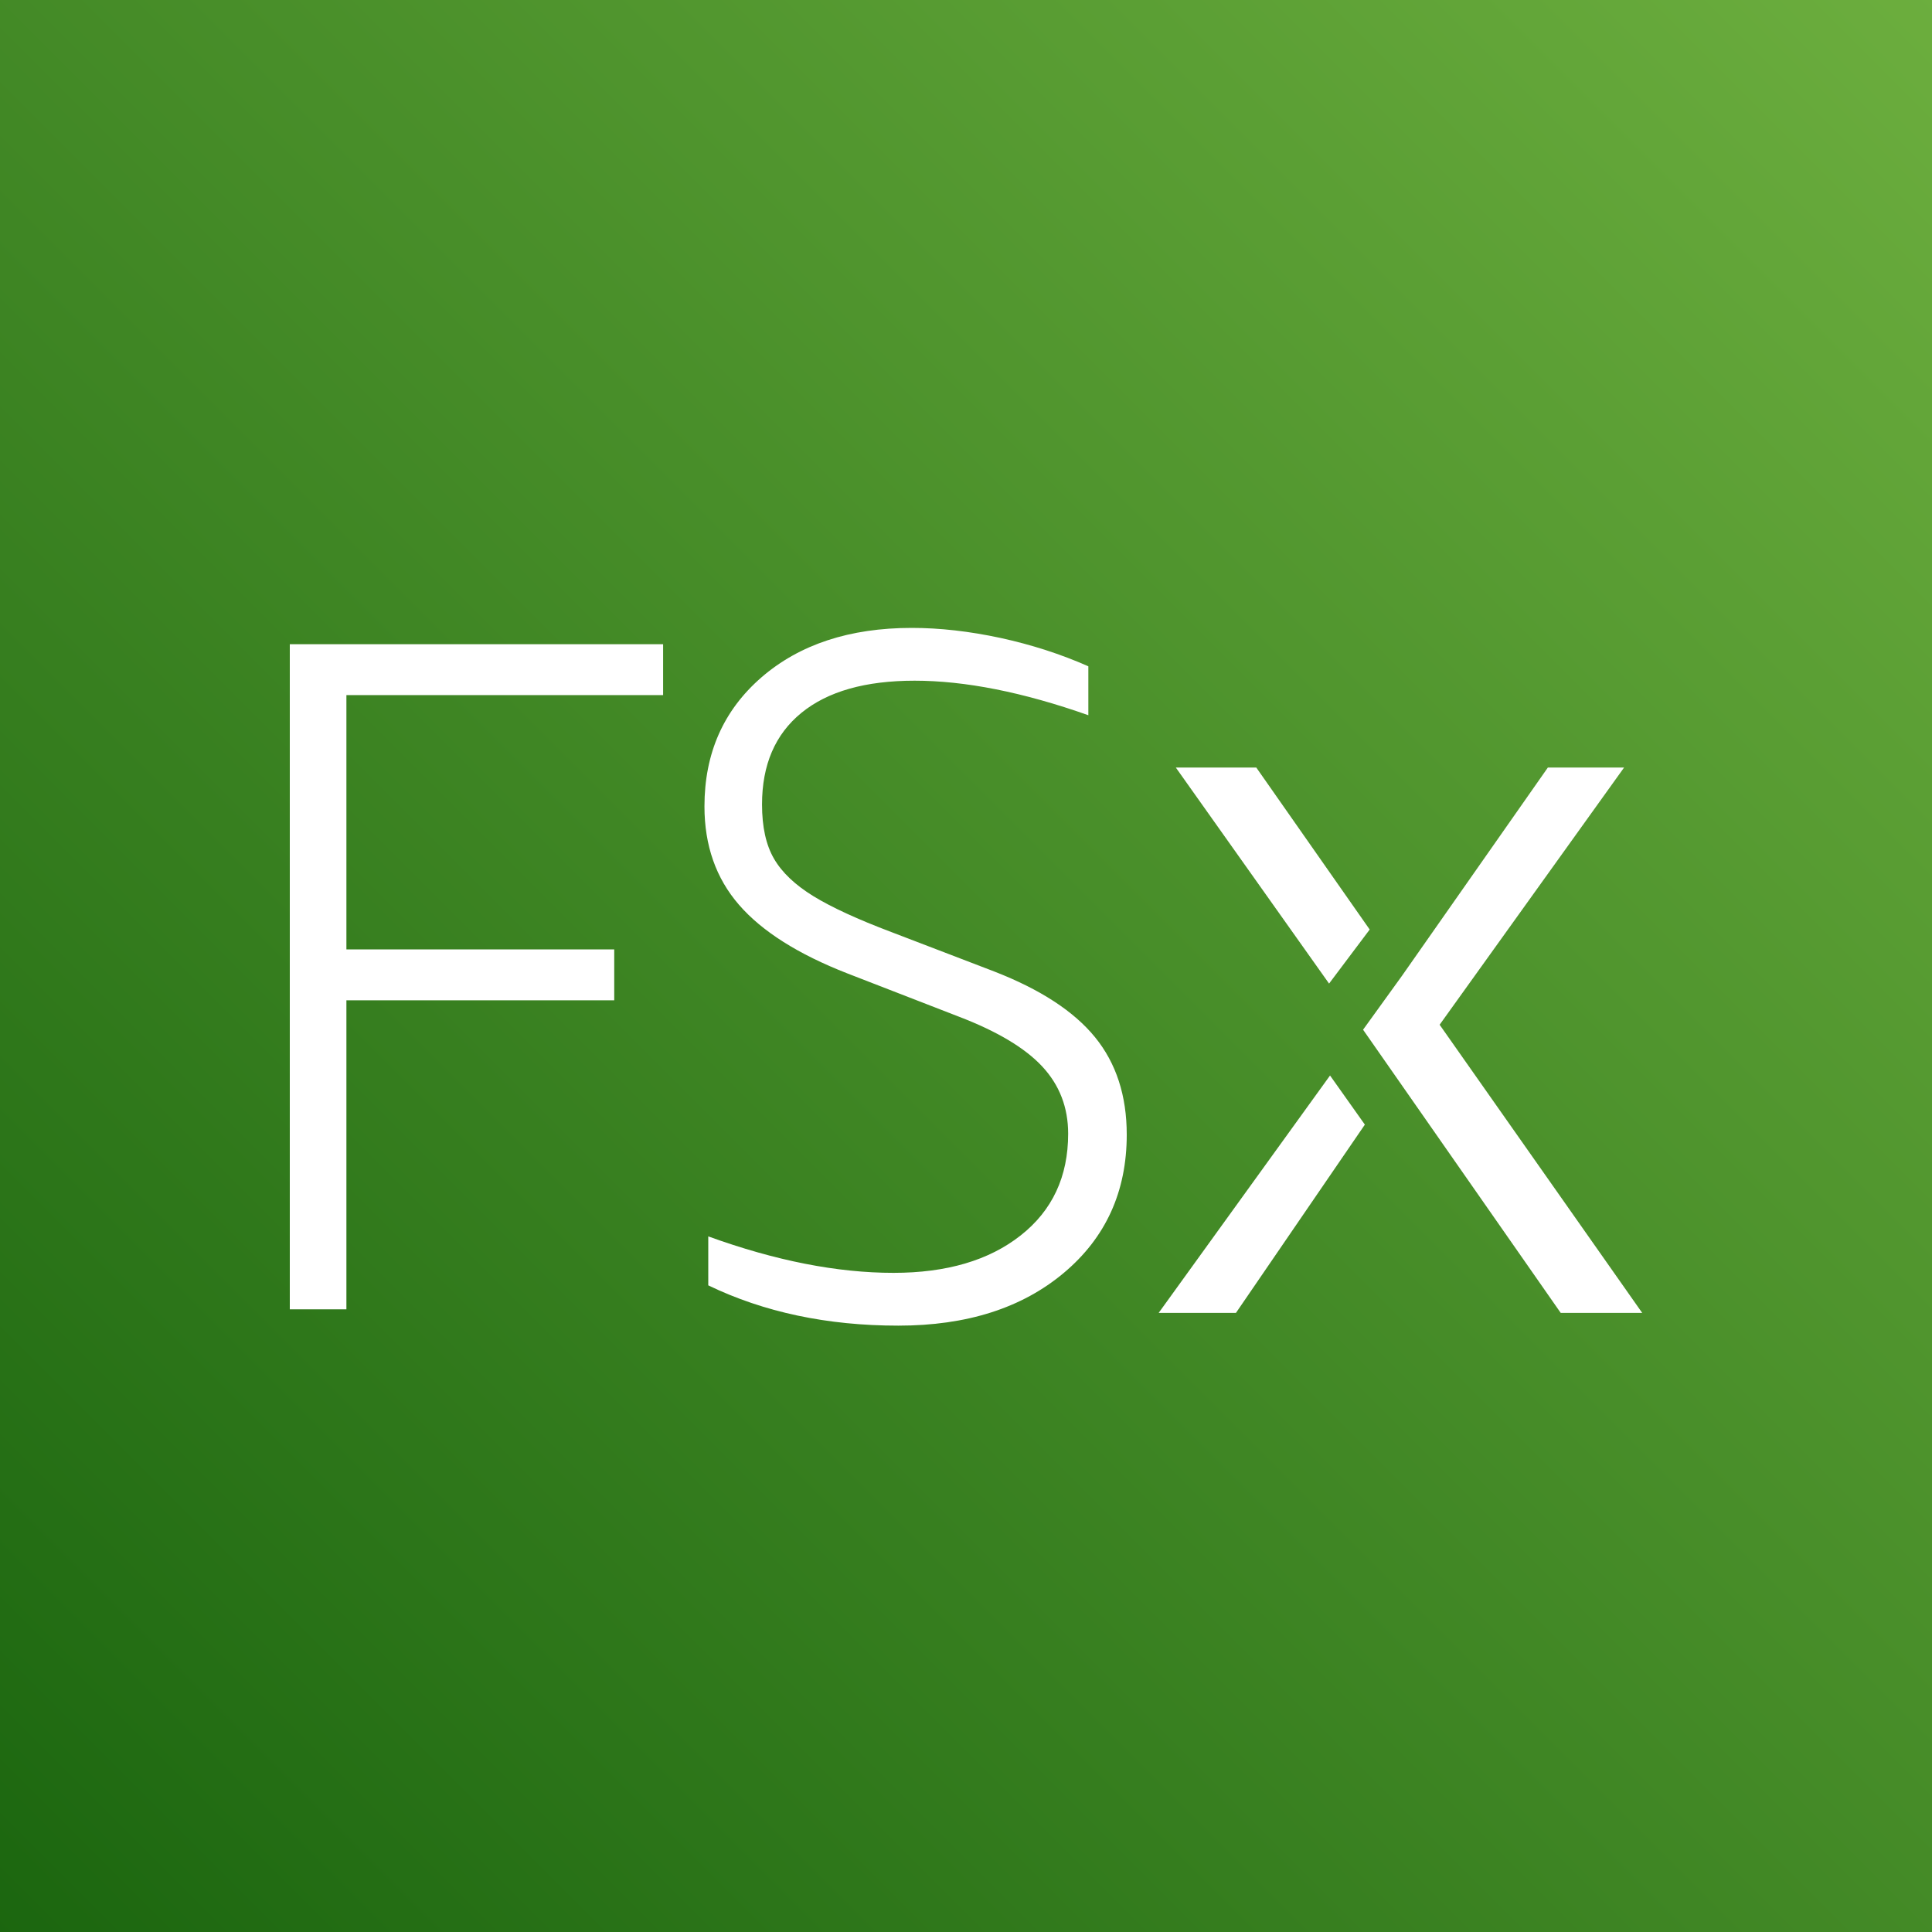 <?xml version="1.0" encoding="UTF-8"?>
<svg width="40px" height="40px" viewBox="0 0 40 40" version="1.1" xmlns="http://www.w3.org/2000/svg" xmlns:xlink="http://www.w3.org/1999/xlink">
    <rect x="0" y="0" width="40" height="40" fill="#333333" stroke="none"/>
    <title>Icon-Architecture/32/Arch_Amazon-FSx_32</title>
    <defs>
        <linearGradient x1="0%" y1="100%" x2="100%" y2="0%" id="linearGradient-1">
            <stop stop-color="#1B660F" offset="0%"></stop>
            <stop stop-color="#6CAE3E" offset="100%"></stop>
        </linearGradient>
    </defs>
    <g id="Icon-Architecture/32/Arch_Amazon-FSx_32" stroke="none" stroke-width="1" fill="none" fill-rule="evenodd">
        <g id="Rectangle" fill="url(#linearGradient-1)">
            <rect x="0" y="0" width="40" height="40"></rect>
        </g>
        <g id="Icon-Service/32/Amazon-FSx_32" transform="translate(4, 4)" fill="#FFFFFF">
            <path d="M23.537,18.267 L19.989,23.182 L21.589,23.182 L24.258,19.284 L23.537,18.267 Z M28.313,23.182 L30,23.182 L25.806,17.216 L29.625,11.891 L28.047,11.891 L25.028,16.201 L24.221,17.319 L28.313,23.182 Z M24.358,15.245 L22.01,11.891 L20.344,11.891 L23.517,16.364 L24.358,15.245 Z M13.545,16.154 C12.525,15.756 11.777,15.283 11.3,14.733 C10.823,14.183 10.585,13.504 10.585,12.696 C10.585,11.597 10.978,10.706 11.766,10.023 C12.555,9.341 13.592,9 14.877,9 C15.46,9 16.072,9.07 16.715,9.208 C17.357,9.348 17.963,9.543 18.533,9.795 L18.533,10.808 C17.182,10.331 15.982,10.093 14.936,10.093 C13.916,10.093 13.135,10.315 12.592,10.759 C12.048,11.203 11.777,11.835 11.777,12.656 C11.777,13.12 11.859,13.494 12.025,13.779 C12.19,14.064 12.463,14.322 12.84,14.554 C13.218,14.786 13.757,15.034 14.459,15.299 L16.586,16.114 C17.539,16.485 18.235,16.938 18.672,17.475 C19.109,18.012 19.328,18.684 19.328,19.492 C19.328,20.671 18.893,21.625 18.026,22.353 C17.158,23.082 16.016,23.446 14.599,23.446 C13.128,23.446 11.816,23.168 10.664,22.612 L10.664,21.598 C12.055,22.102 13.333,22.353 14.499,22.353 C15.599,22.353 16.476,22.095 17.132,21.578 C17.788,21.061 18.115,20.36 18.115,19.472 C18.115,18.929 17.936,18.465 17.579,18.081 C17.222,17.697 16.645,17.352 15.85,17.048 L13.545,16.154 Z M2,23.108 L2,9.338 L9.729,9.338 L9.729,10.391 L3.172,10.391 L3.172,15.657 L8.717,15.657 L8.717,16.71 L3.172,16.71 L3.172,23.108 L2,23.108 Z" id="Amazon-FSx_32_Squid"></path>
        </g>
    </g>
</svg>